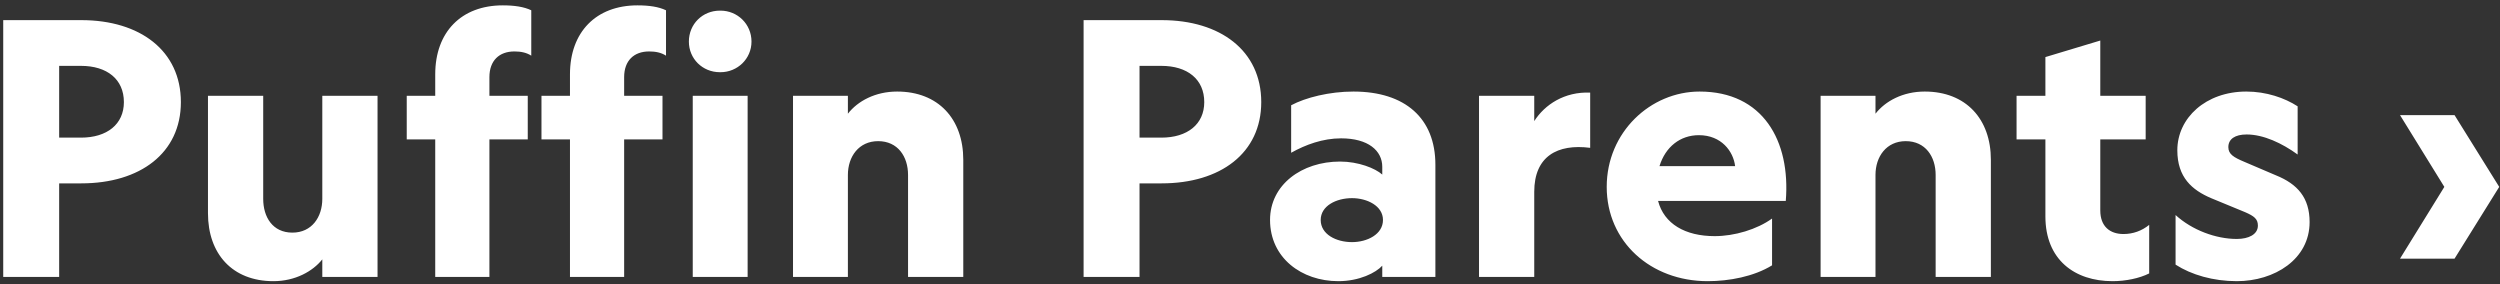 <?xml version="1.0" encoding="UTF-8"?>
<svg width="334px" height="38px" viewBox="0 0 334 38" version="1.1" xmlns="http://www.w3.org/2000/svg" xmlns:xlink="http://www.w3.org/1999/xlink">
    <rect x="0" y="0" width="334" height="38" fill="#333333" stroke="none"/>
    <!-- Generator: Sketch 52.2 (67145) - http://www.bohemiancoding.com/sketch -->
    <title>Puffin Parents ›</title>
    <desc>Created with Sketch.</desc>
    <g id="March" stroke="none" stroke-width="1" fill="none" fill-rule="evenodd">
        <g id="Cover" transform="translate(-236, -388)" fill="#FFFFFF">
            <path d="M246.865,412.498 L243.904,412.498 L243.904,425 L236.431,425 L236.431,390.69 L246.865,390.69 C254.714,390.69 260.166,394.779 260.166,401.641 C260.166,408.456 254.714,412.498 246.865,412.498 Z M243.904,396.8 L243.904,406.388 L246.818,406.388 C250.296,406.388 252.552,404.602 252.552,401.641 C252.552,398.586 250.296,396.8 246.818,396.8 L243.904,396.8 Z M279.06,414.566 L279.06,400.795 L286.439,400.795 L286.439,425 L279.06,425 L279.06,422.65 C277.791,424.248 275.441,425.564 272.527,425.564 C267.028,425.564 263.785,421.898 263.785,416.493 L263.785,400.795 L271.164,400.795 L271.164,414.566 C271.164,417.01 272.433,419.078 275.065,419.078 C277.65,419.078 279.06,417.01 279.06,414.566 Z M306.978,389.374 L306.978,395.437 C306.32,395.014 305.568,394.873 304.722,394.873 C302.701,394.873 301.385,396.095 301.385,398.304 L301.385,400.795 L306.508,400.795 L306.508,406.623 L301.385,406.623 L301.385,425 L294.147,425 L294.147,406.623 L290.34,406.623 L290.34,400.795 L294.147,400.795 L294.147,397.928 C294.147,392.288 297.625,388.716 303.171,388.716 C304.722,388.716 305.991,388.904 306.978,389.374 Z M324.979,389.374 L324.979,395.437 C324.321,395.014 323.569,394.873 322.723,394.873 C320.702,394.873 319.386,396.095 319.386,398.304 L319.386,400.795 L324.509,400.795 L324.509,406.623 L319.386,406.623 L319.386,425 L312.148,425 L312.148,406.623 L308.341,406.623 L308.341,400.795 L312.148,400.795 L312.148,397.928 C312.148,392.288 315.626,388.716 321.172,388.716 C322.723,388.716 323.992,388.904 324.979,389.374 Z M332.264,389.421 C334.52,389.421 336.4,391.207 336.4,393.557 C336.4,395.86 334.52,397.646 332.264,397.646 L332.17,397.646 C329.867,397.646 328.034,395.86 328.034,393.557 C328.034,391.207 329.867,389.421 332.17,389.421 L332.264,389.421 Z M328.551,400.795 L335.883,400.795 L335.883,425 L328.551,425 L328.551,400.795 Z M349.278,411.37 L349.278,425 L341.946,425 L341.946,400.795 L349.278,400.795 L349.278,403.192 C350.594,401.5 352.944,400.231 355.858,400.231 C361.357,400.231 364.694,403.897 364.694,409.349 L364.694,425 L357.315,425 L357.315,411.37 C357.315,408.926 355.952,406.858 353.32,406.858 C350.735,406.858 349.278,408.926 349.278,411.37 Z M391.202,412.498 L388.241,412.498 L388.241,425 L380.768,425 L380.768,390.69 L391.202,390.69 C399.051,390.69 404.503,394.779 404.503,401.641 C404.503,408.456 399.051,412.498 391.202,412.498 Z M388.241,396.8 L388.241,406.388 L391.155,406.388 C394.633,406.388 396.889,404.602 396.889,401.641 C396.889,398.586 394.633,396.8 391.155,396.8 L388.241,396.8 Z M420.671,425 L420.671,423.496 C419.825,424.436 417.616,425.564 414.796,425.564 C409.908,425.564 405.678,422.462 405.678,417.386 C405.678,412.686 409.908,409.584 415.031,409.584 C417.475,409.584 419.731,410.477 420.671,411.323 L420.671,410.289 C420.671,408.127 418.791,406.482 415.172,406.482 C412.728,406.482 410.425,407.328 408.498,408.409 L408.498,402.064 C410.425,401.03 413.621,400.231 416.817,400.231 C423.726,400.231 427.768,403.803 427.768,410.007 L427.768,425 L420.671,425 Z M420.765,417.386 C420.765,415.506 418.65,414.472 416.629,414.472 C414.514,414.472 412.446,415.506 412.446,417.386 C412.446,419.313 414.514,420.347 416.629,420.347 C418.65,420.347 420.765,419.313 420.765,417.386 Z M448.448,400.372 L448.448,407.751 C444.077,407.187 440.975,408.879 440.975,413.626 L440.975,425 L433.596,425 L433.596,400.795 L440.975,400.795 L440.975,404.179 C442.385,401.97 445.017,400.231 448.448,400.372 Z M450.657,412.968 C450.657,405.636 456.532,400.231 463.065,400.231 C471.525,400.231 475.238,406.811 474.58,414.848 L457.519,414.848 C458.318,417.903 461.138,419.548 465.086,419.548 C467.718,419.548 470.726,418.655 472.747,417.198 L472.747,423.449 C470.303,424.953 467.013,425.564 464.146,425.564 C456.532,425.564 450.657,420.3 450.657,412.968 Z M462.971,406.059 C460.48,406.059 458.506,407.61 457.707,410.195 L467.812,410.195 C467.577,408.221 465.979,406.059 462.971,406.059 Z M486.565,411.37 L486.565,425 L479.233,425 L479.233,400.795 L486.565,400.795 L486.565,403.192 C487.881,401.5 490.231,400.231 493.145,400.231 C498.644,400.231 501.981,403.897 501.981,409.349 L501.981,425 L494.602,425 L494.602,411.37 C494.602,408.926 493.239,406.858 490.607,406.858 C488.022,406.858 486.565,408.926 486.565,411.37 Z M516.598,416.117 C516.598,418.232 517.867,419.266 519.7,419.266 C520.969,419.266 522.144,418.843 523.131,418.044 L523.131,424.53 C521.815,425.188 519.982,425.564 518.243,425.564 C513.167,425.564 509.266,422.697 509.266,416.916 L509.266,406.623 L505.412,406.623 L505.412,400.795 L509.266,400.795 L509.266,395.625 L516.598,393.416 L516.598,400.795 L522.661,400.795 L522.661,406.623 L516.598,406.623 L516.598,416.117 Z M526.656,416.728 C528.865,418.749 532.061,419.924 534.834,419.924 C536.432,419.924 537.654,419.313 537.654,418.138 C537.654,417.245 537.137,416.869 535.962,416.352 L531.403,414.472 C528.865,413.391 526.891,411.699 526.891,408.08 C526.891,403.756 530.698,400.231 536.103,400.231 C538.782,400.231 541.226,401.077 542.965,402.205 L542.965,408.644 C540.897,407.14 538.406,405.965 536.15,405.965 C534.599,405.965 533.706,406.576 533.706,407.657 C533.706,408.597 534.411,409.02 535.868,409.631 L540.051,411.417 C542.965,412.592 544.563,414.425 544.563,417.668 C544.563,422.65 539.863,425.564 534.834,425.564 C531.685,425.564 528.771,424.718 526.656,423.355 L526.656,416.728 Z M563.927,403.38 L569.896,412.968 L563.927,422.556 L556.642,422.556 L562.564,412.968 L556.642,403.38 L563.927,403.38 Z" id="Puffin-Parents-›"></path>
        </g>
    </g>
</svg>